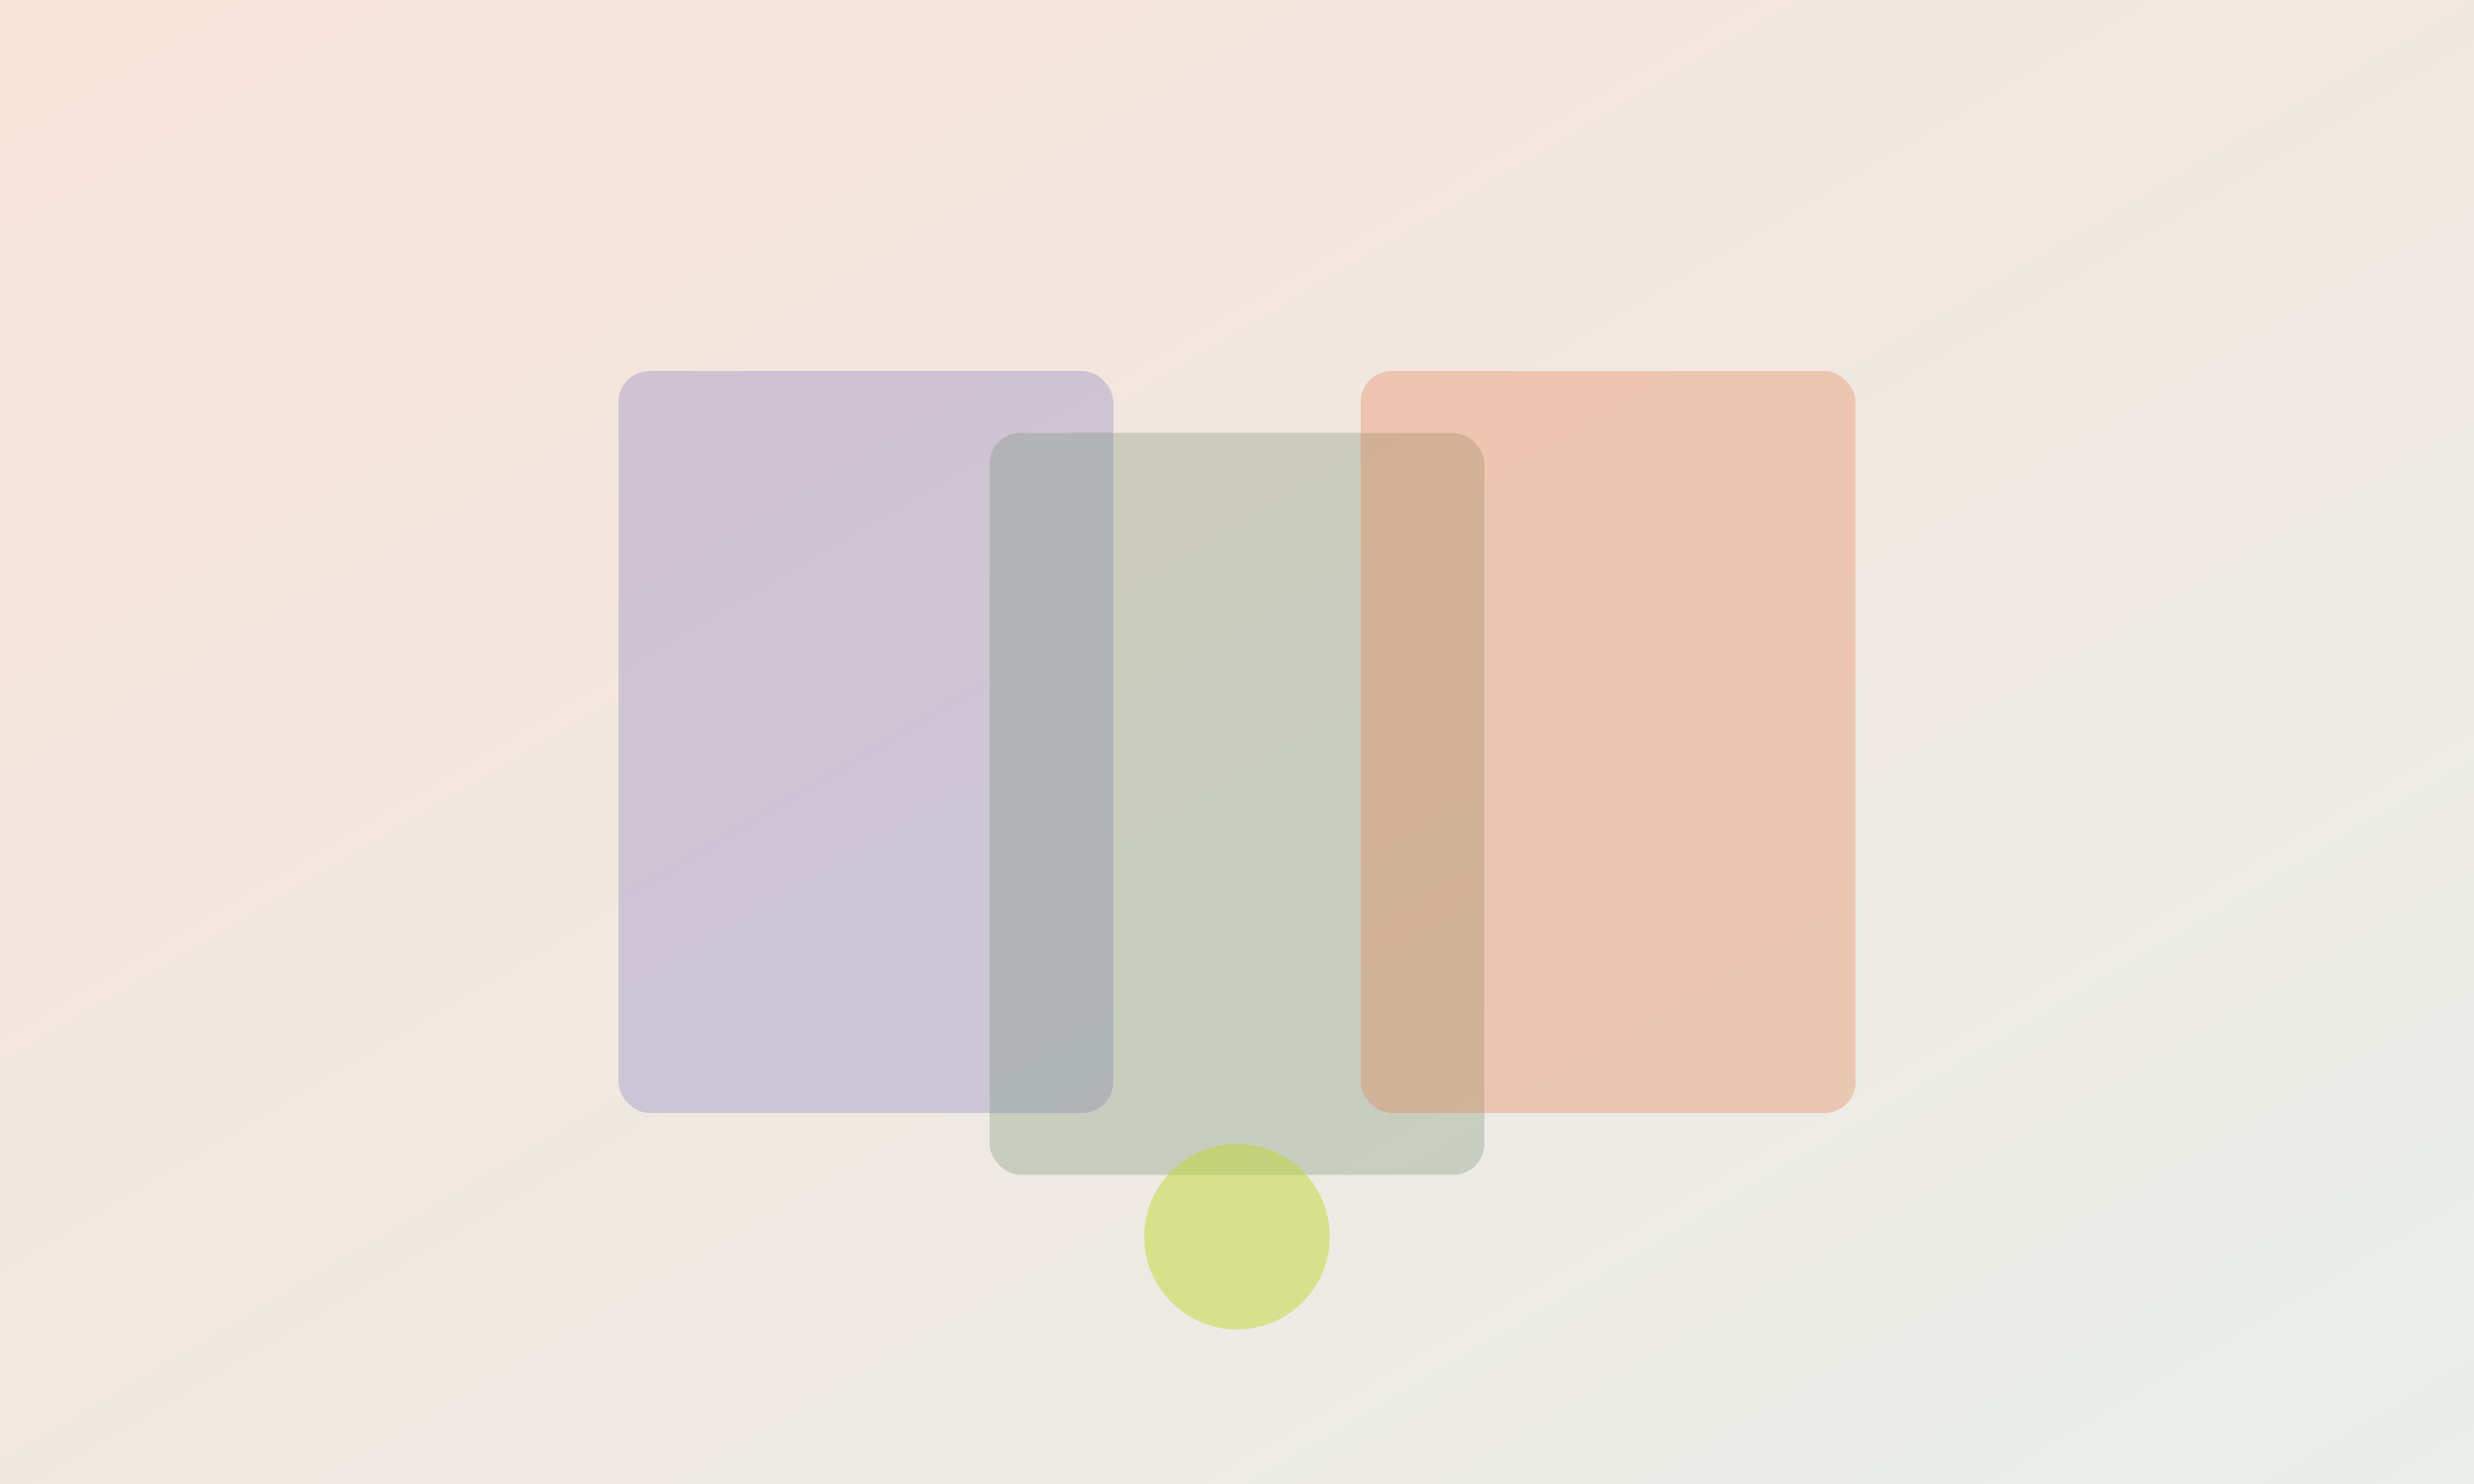 <svg width="400" height="240" viewBox="0 0 400 240" fill="none" xmlns="http://www.w3.org/2000/svg">
  <!-- Background gradient -->
  <defs>
    <linearGradient id="grad3" x1="0%" y1="0%" x2="100%" y2="100%">
      <stop offset="0%" style="stop-color:#E2713D;stop-opacity:0.2" />
      <stop offset="100%" style="stop-color:#6E8B6D;stop-opacity:0.15" />
    </linearGradient>
  </defs>
  <rect width="400" height="240" fill="url(#grad3)"/>

  <!-- Book/document shapes -->
  <rect x="100" y="60" width="80" height="120" rx="5" fill="#7A74B8" opacity="0.3"/>
  <rect x="160" y="70" width="80" height="120" rx="5" fill="#6E8B6D" opacity="0.3"/>
  <rect x="220" y="60" width="80" height="120" rx="5" fill="#E2713D" opacity="0.3"/>

  <!-- Decorative circles -->
  <circle cx="200" cy="200" r="15" fill="#C1D933" opacity="0.5"/>
</svg>
